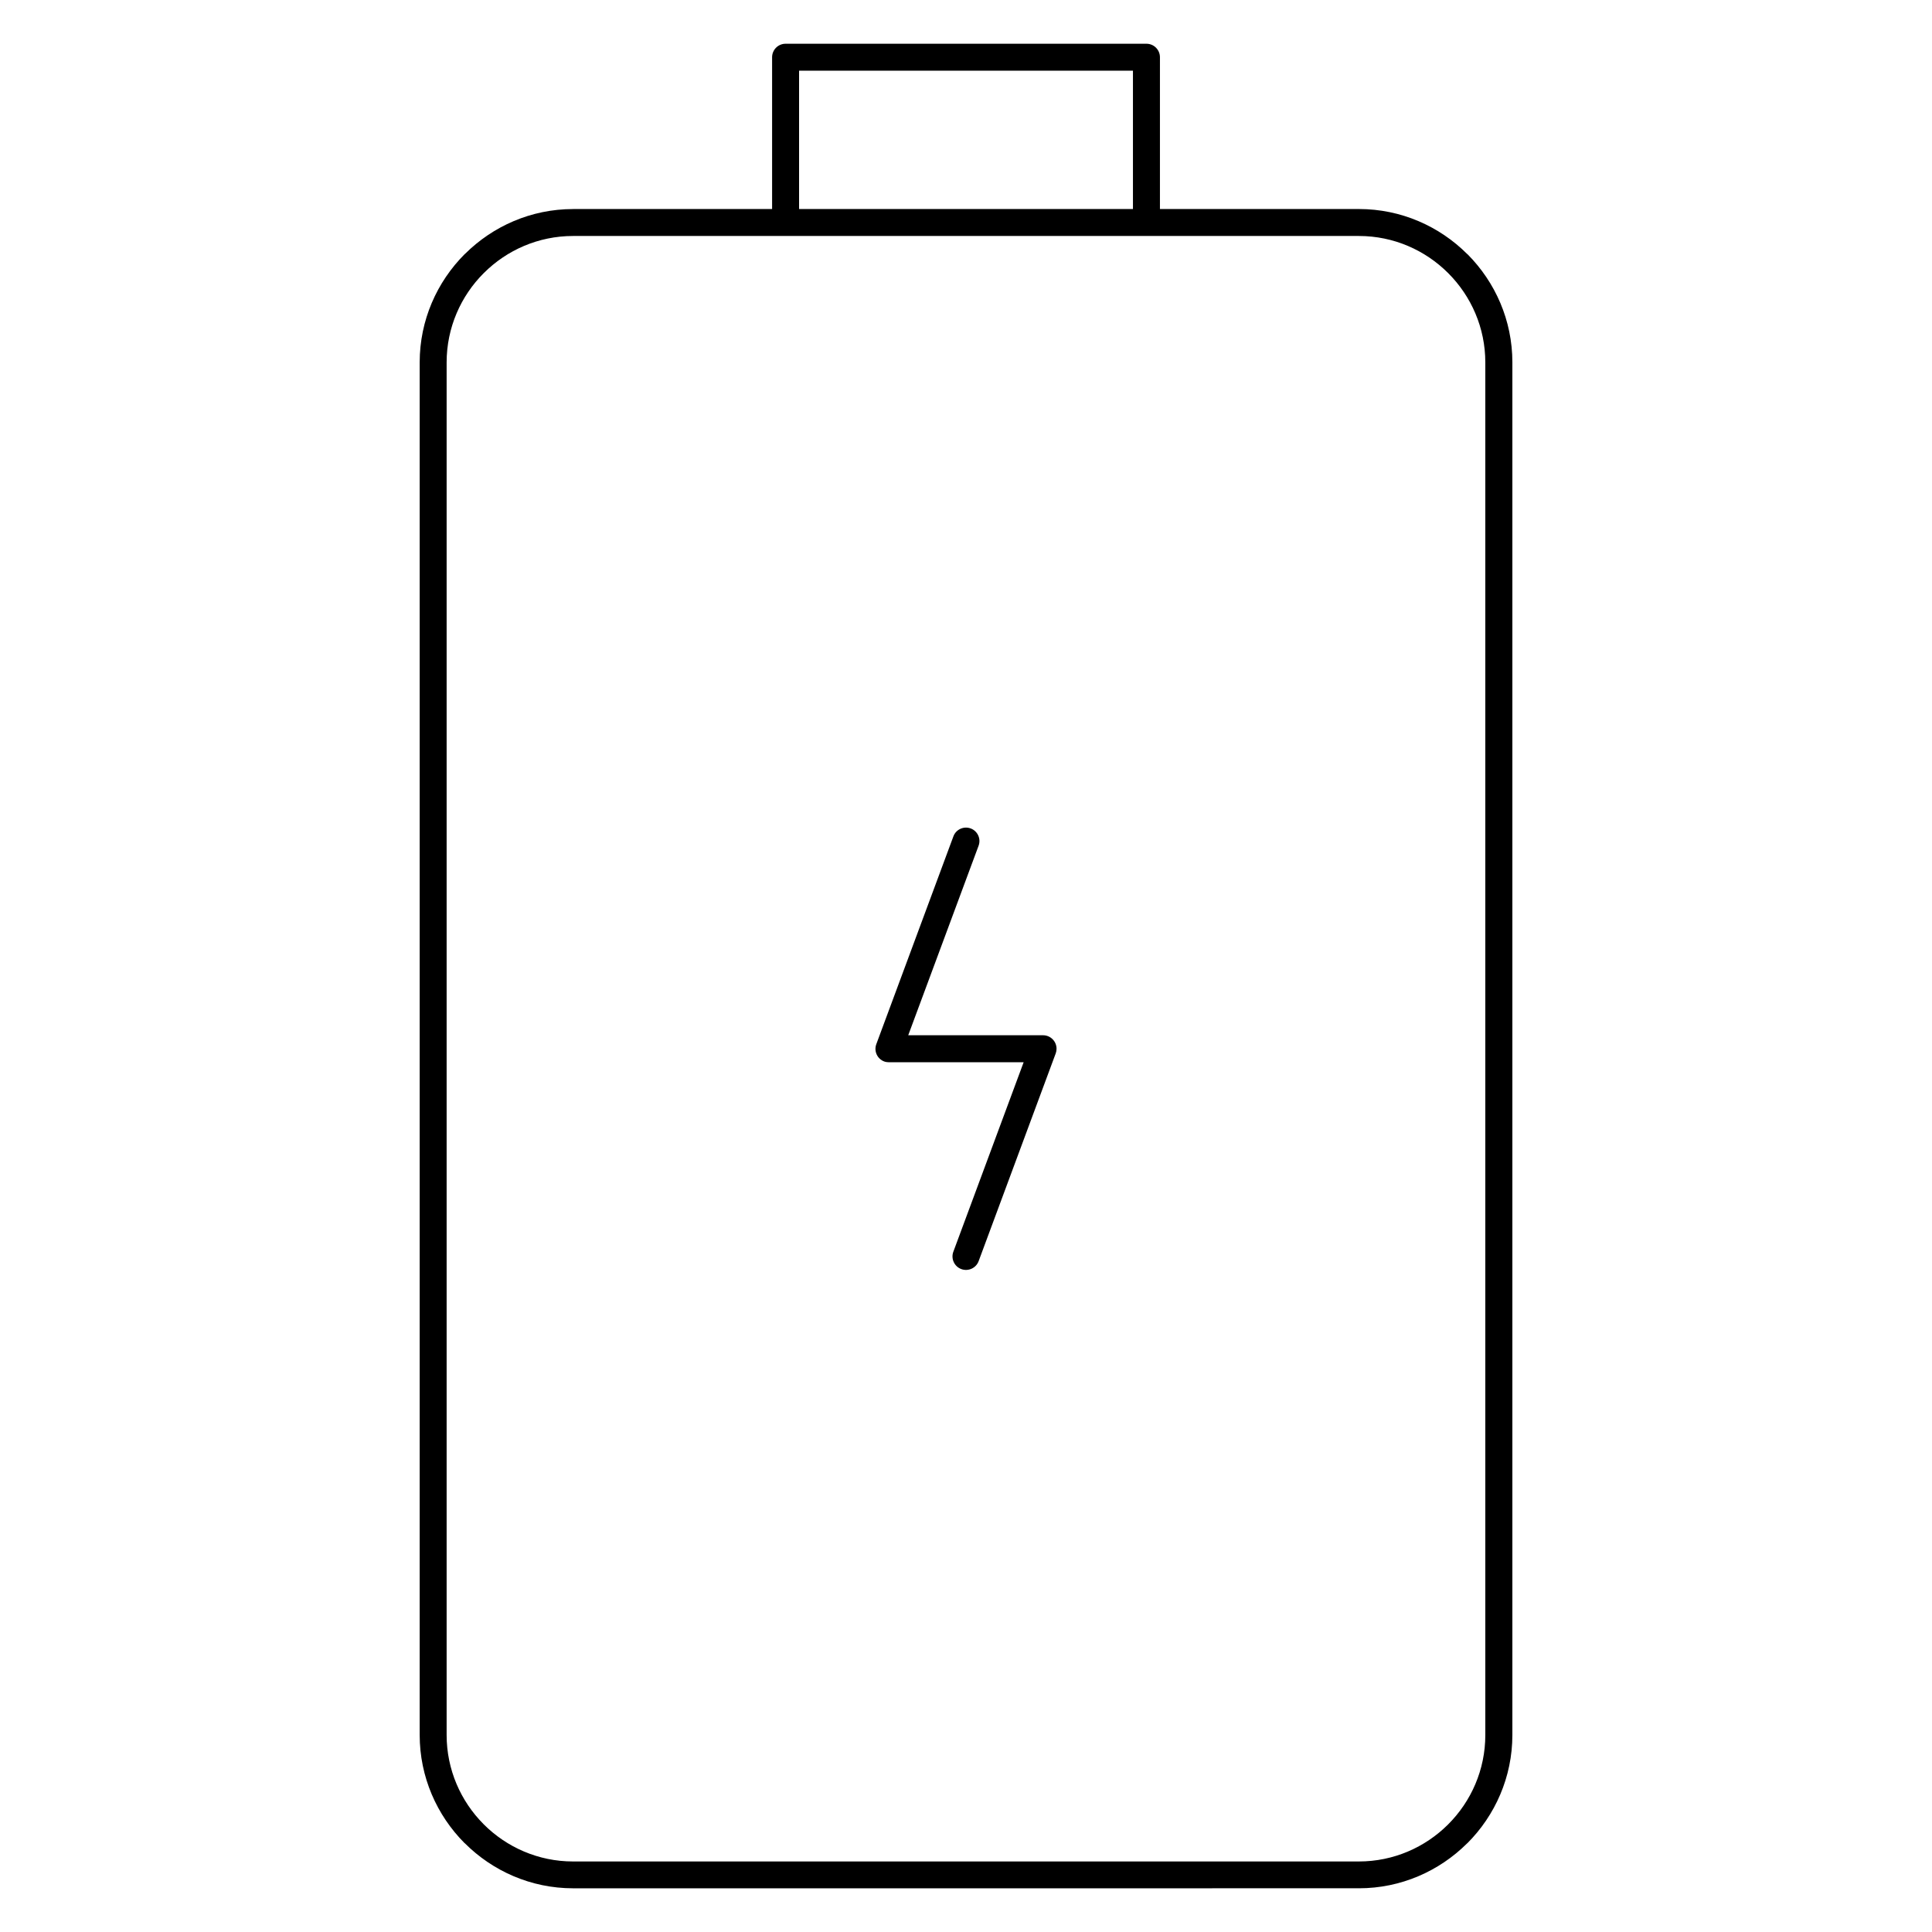 <?xml version="1.0" encoding="UTF-8"?>
<!-- Uploaded to: SVG Repo, www.svgrepo.com, Generator: SVG Repo Mixer Tools -->
<svg fill="#000000" width="800px" height="800px" version="1.1" viewBox="144 144 512 512" xmlns="http://www.w3.org/2000/svg">
 <path d="m295.88 199.39h52.734v-40.223c0-1.973 1.602-3.574 3.574-3.574h95.633c1.973 0 3.574 1.602 3.574 3.574v40.227h52.734c11.168 0 21.336 4.57 28.707 11.941h0.016l0.074 0.059c7.324 7.371 11.867 17.5 11.867 28.633v363.75c0 11.168-4.574 21.332-11.941 28.707h-0.016l-0.07 0.059c-7.371 7.324-17.504 11.871-28.633 11.871l-208.25 0.004c-11.172 0-21.336-4.574-28.707-11.941h-0.016l-0.074-0.059c-7.324-7.367-11.867-17.504-11.867-28.633v-363.75c0-11.172 4.574-21.332 11.941-28.707h0.016l0.07-0.059c7.371-7.324 17.5-11.867 28.633-11.867zm59.883 0h88.48v-36.652h-88.48zm148.36 7.148h-208.25c-9.199 0-17.559 3.75-23.617 9.785l-0.051 0.059h-0.012c-6.062 6.059-9.832 14.441-9.832 23.664v363.75c0 9.191 3.75 17.559 9.785 23.617l0.043 0.059h0.012c6.059 6.062 14.441 9.836 23.664 9.836h208.25c9.195 0 17.559-3.75 23.617-9.785l0.047-0.059h0.012c6.062-6.059 9.832-14.445 9.832-23.664v-363.75c0-9.199-3.75-17.559-9.785-23.617l-0.047-0.059h-0.012c-6.059-6.062-14.445-9.836-23.664-9.836zm-107.46 159.1c0.684-1.84 2.742-2.777 4.582-2.09 1.84 0.684 2.777 2.738 2.09 4.582l-18.645 50.223h35.73c1.973 0 3.574 1.602 3.574 3.574 0 0.438-0.078 0.855-0.223 1.246l-20.422 55.039c-0.684 1.848-2.75 2.793-4.598 2.106-1.848-0.684-2.793-2.754-2.106-4.598l18.633-50.219-15.277 0.004h-20.434c-0.414 0-0.836-0.059-1.246-0.207-1.84-0.684-2.777-2.746-2.09-4.582z" fill-rule="evenodd"/>
</svg>